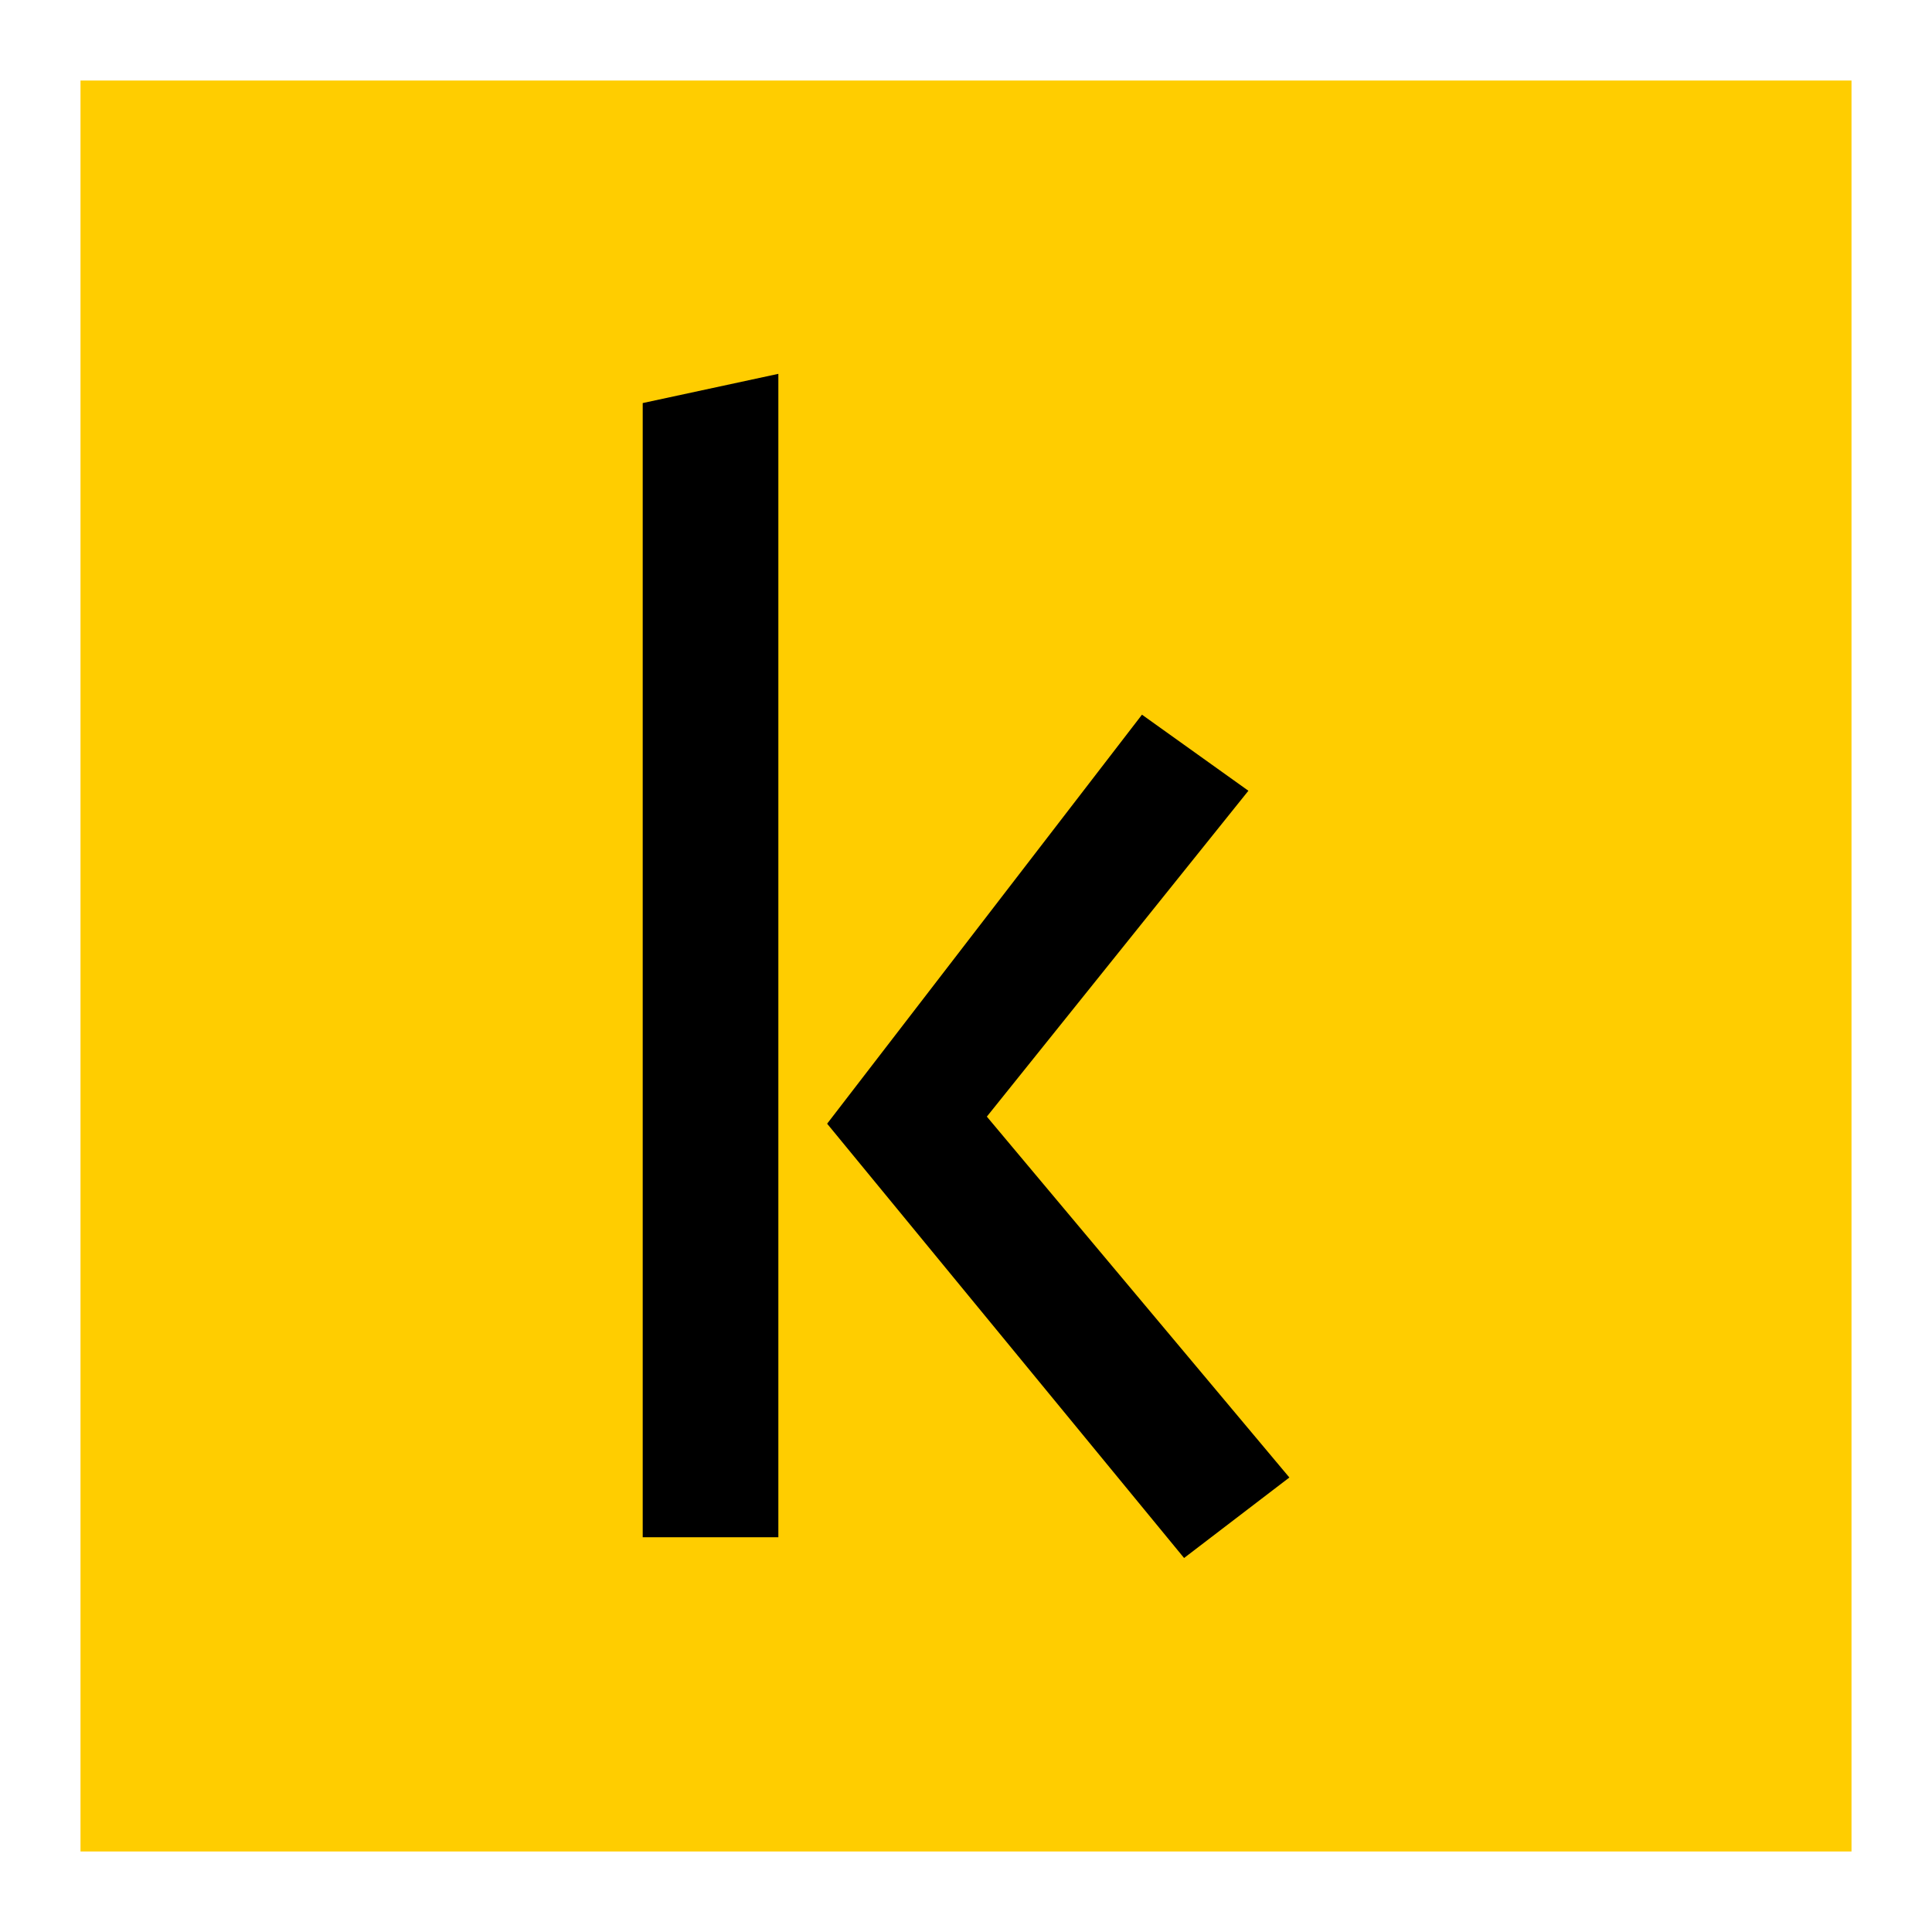 <svg width="24" height="24" viewBox="0 0 24 24" fill="none" xmlns="http://www.w3.org/2000/svg">
<g id="kakao moment">
<g id="Frame" clip-path="url(#clip0_756_857)">
<path id="Vector" d="M23 1H1V23H23V1Z" fill="#FFCD00"/>
<path id="Vector_2" d="M10.275 13.959L14.709 19.354L16.017 18.354L12.259 13.871L15.508 9.823L14.186 8.878L10.275 13.959ZM9.669 4.644L7.984 5.007V19.096H9.669V4.644Z" fill="black"/>
</g>
</g>
<defs>
<clipPath id="clip0_756_857">
<rect width="22" height="22" fill="white" transform="translate(1 1)"/>
</clipPath>
</defs>
</svg>
